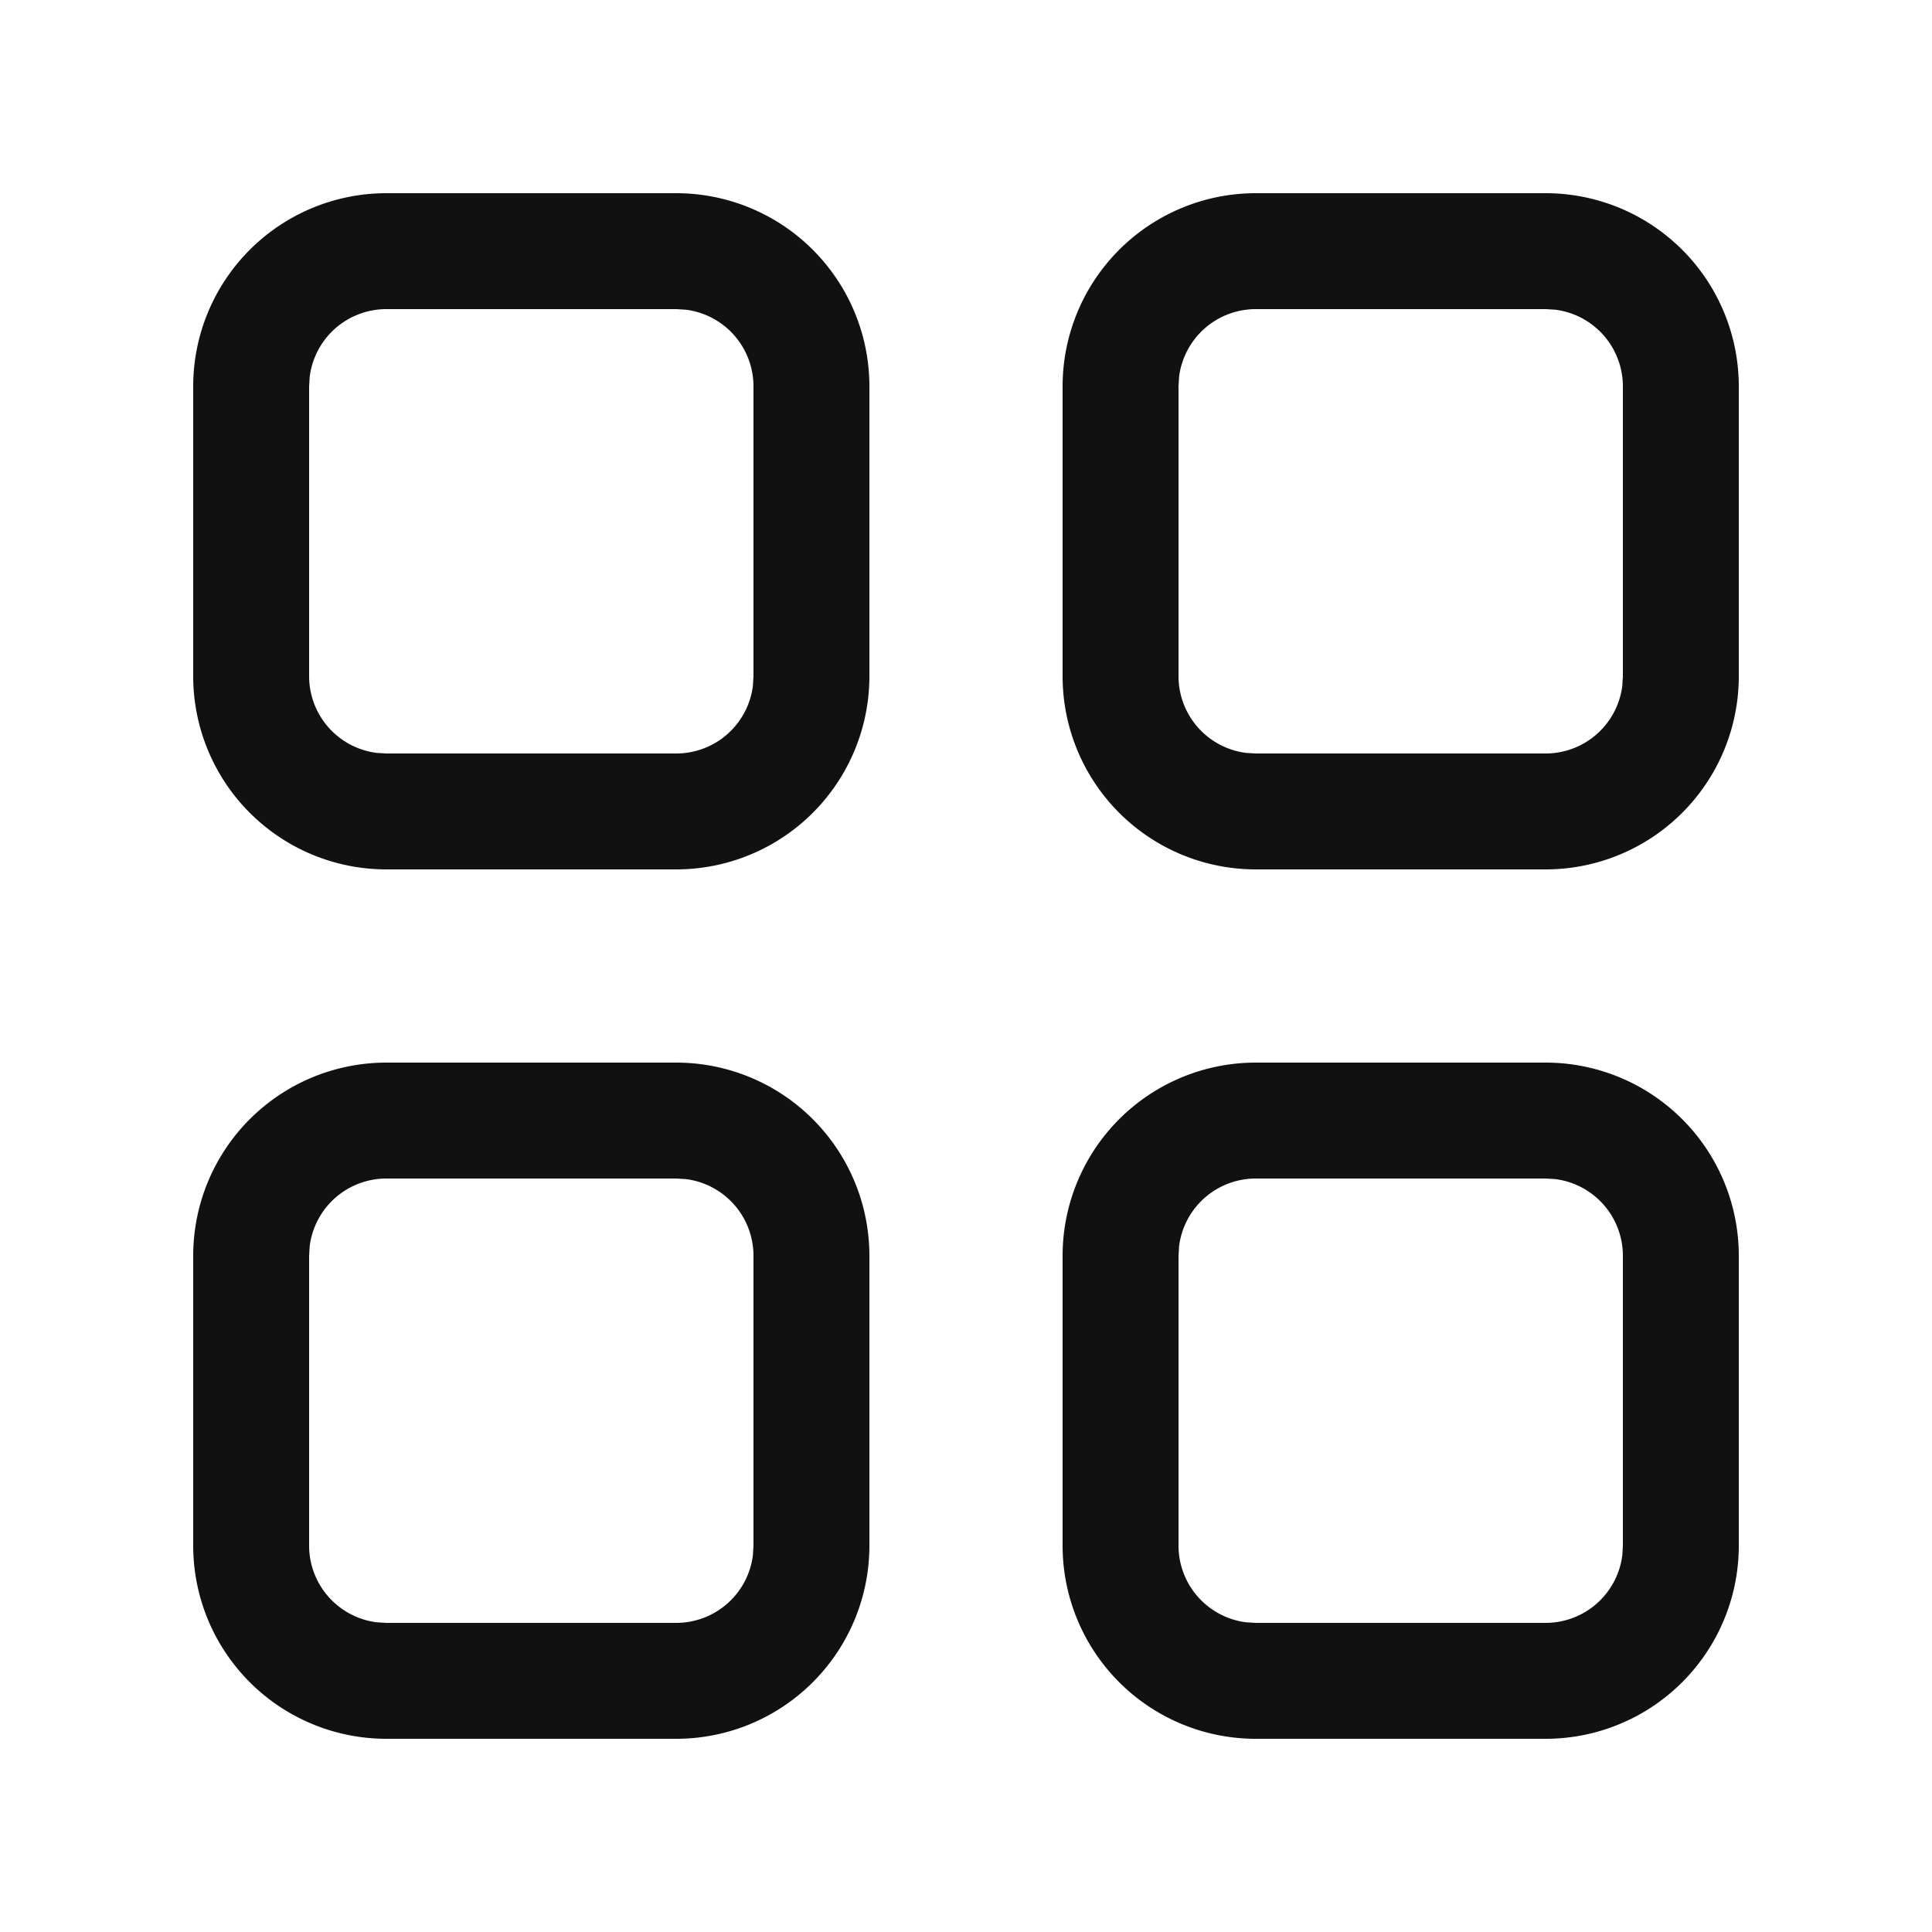 <svg width="20" height="20" viewBox="0 0 20 20" xmlns="http://www.w3.org/2000/svg">
    <path d="M7 2a2 2 0 0 1 2 2v3a2 2 0 0 1-2 2H4a2 2 0 0 1-2-2V4a2 2 0 0 1 2-2h3zm0 1.2H4a.8.8 0 0 0-.794.7L3.2 4v3a.8.8 0 0 0 .7.794L4 7.8h3a.8.8 0 0 0 .794-.7L7.8 7V4a.8.8 0 0 0-.7-.794L7 3.2zM7 11a2 2 0 0 1 2 2v3a2 2 0 0 1-2 2H4a2 2 0 0 1-2-2v-3a2 2 0 0 1 2-2h3zm0 1.2H4a.8.8 0 0 0-.794.7L3.2 13v3a.8.8 0 0 0 .7.794l.1.006h3a.8.8 0 0 0 .794-.7L7.8 16v-3a.8.8 0 0 0-.7-.794L7 12.2zM16 2a2 2 0 0 1 2 2v3a2 2 0 0 1-2 2h-3a2 2 0 0 1-2-2V4a2 2 0 0 1 2-2h3zm0 1.2h-3a.8.8 0 0 0-.794.7L12.2 4v3a.8.8 0 0 0 .7.794l.1.006h3a.8.8 0 0 0 .794-.7L16.8 7V4a.8.8 0 0 0-.7-.794L16 3.2zm0 7.8a2 2 0 0 1 2 2v3a2 2 0 0 1-2 2h-3a2 2 0 0 1-2-2v-3a2 2 0 0 1 2-2h3zm0 1.2h-3a.8.8 0 0 0-.794.7l-.006.1v3a.8.8 0 0 0 .7.794l.1.006h3a.8.8 0 0 0 .794-.7l.006-.1v-3a.8.8 0 0 0-.7-.794L16 12.2z" fill="#111" fill-rule="evenodd"/>
</svg>
